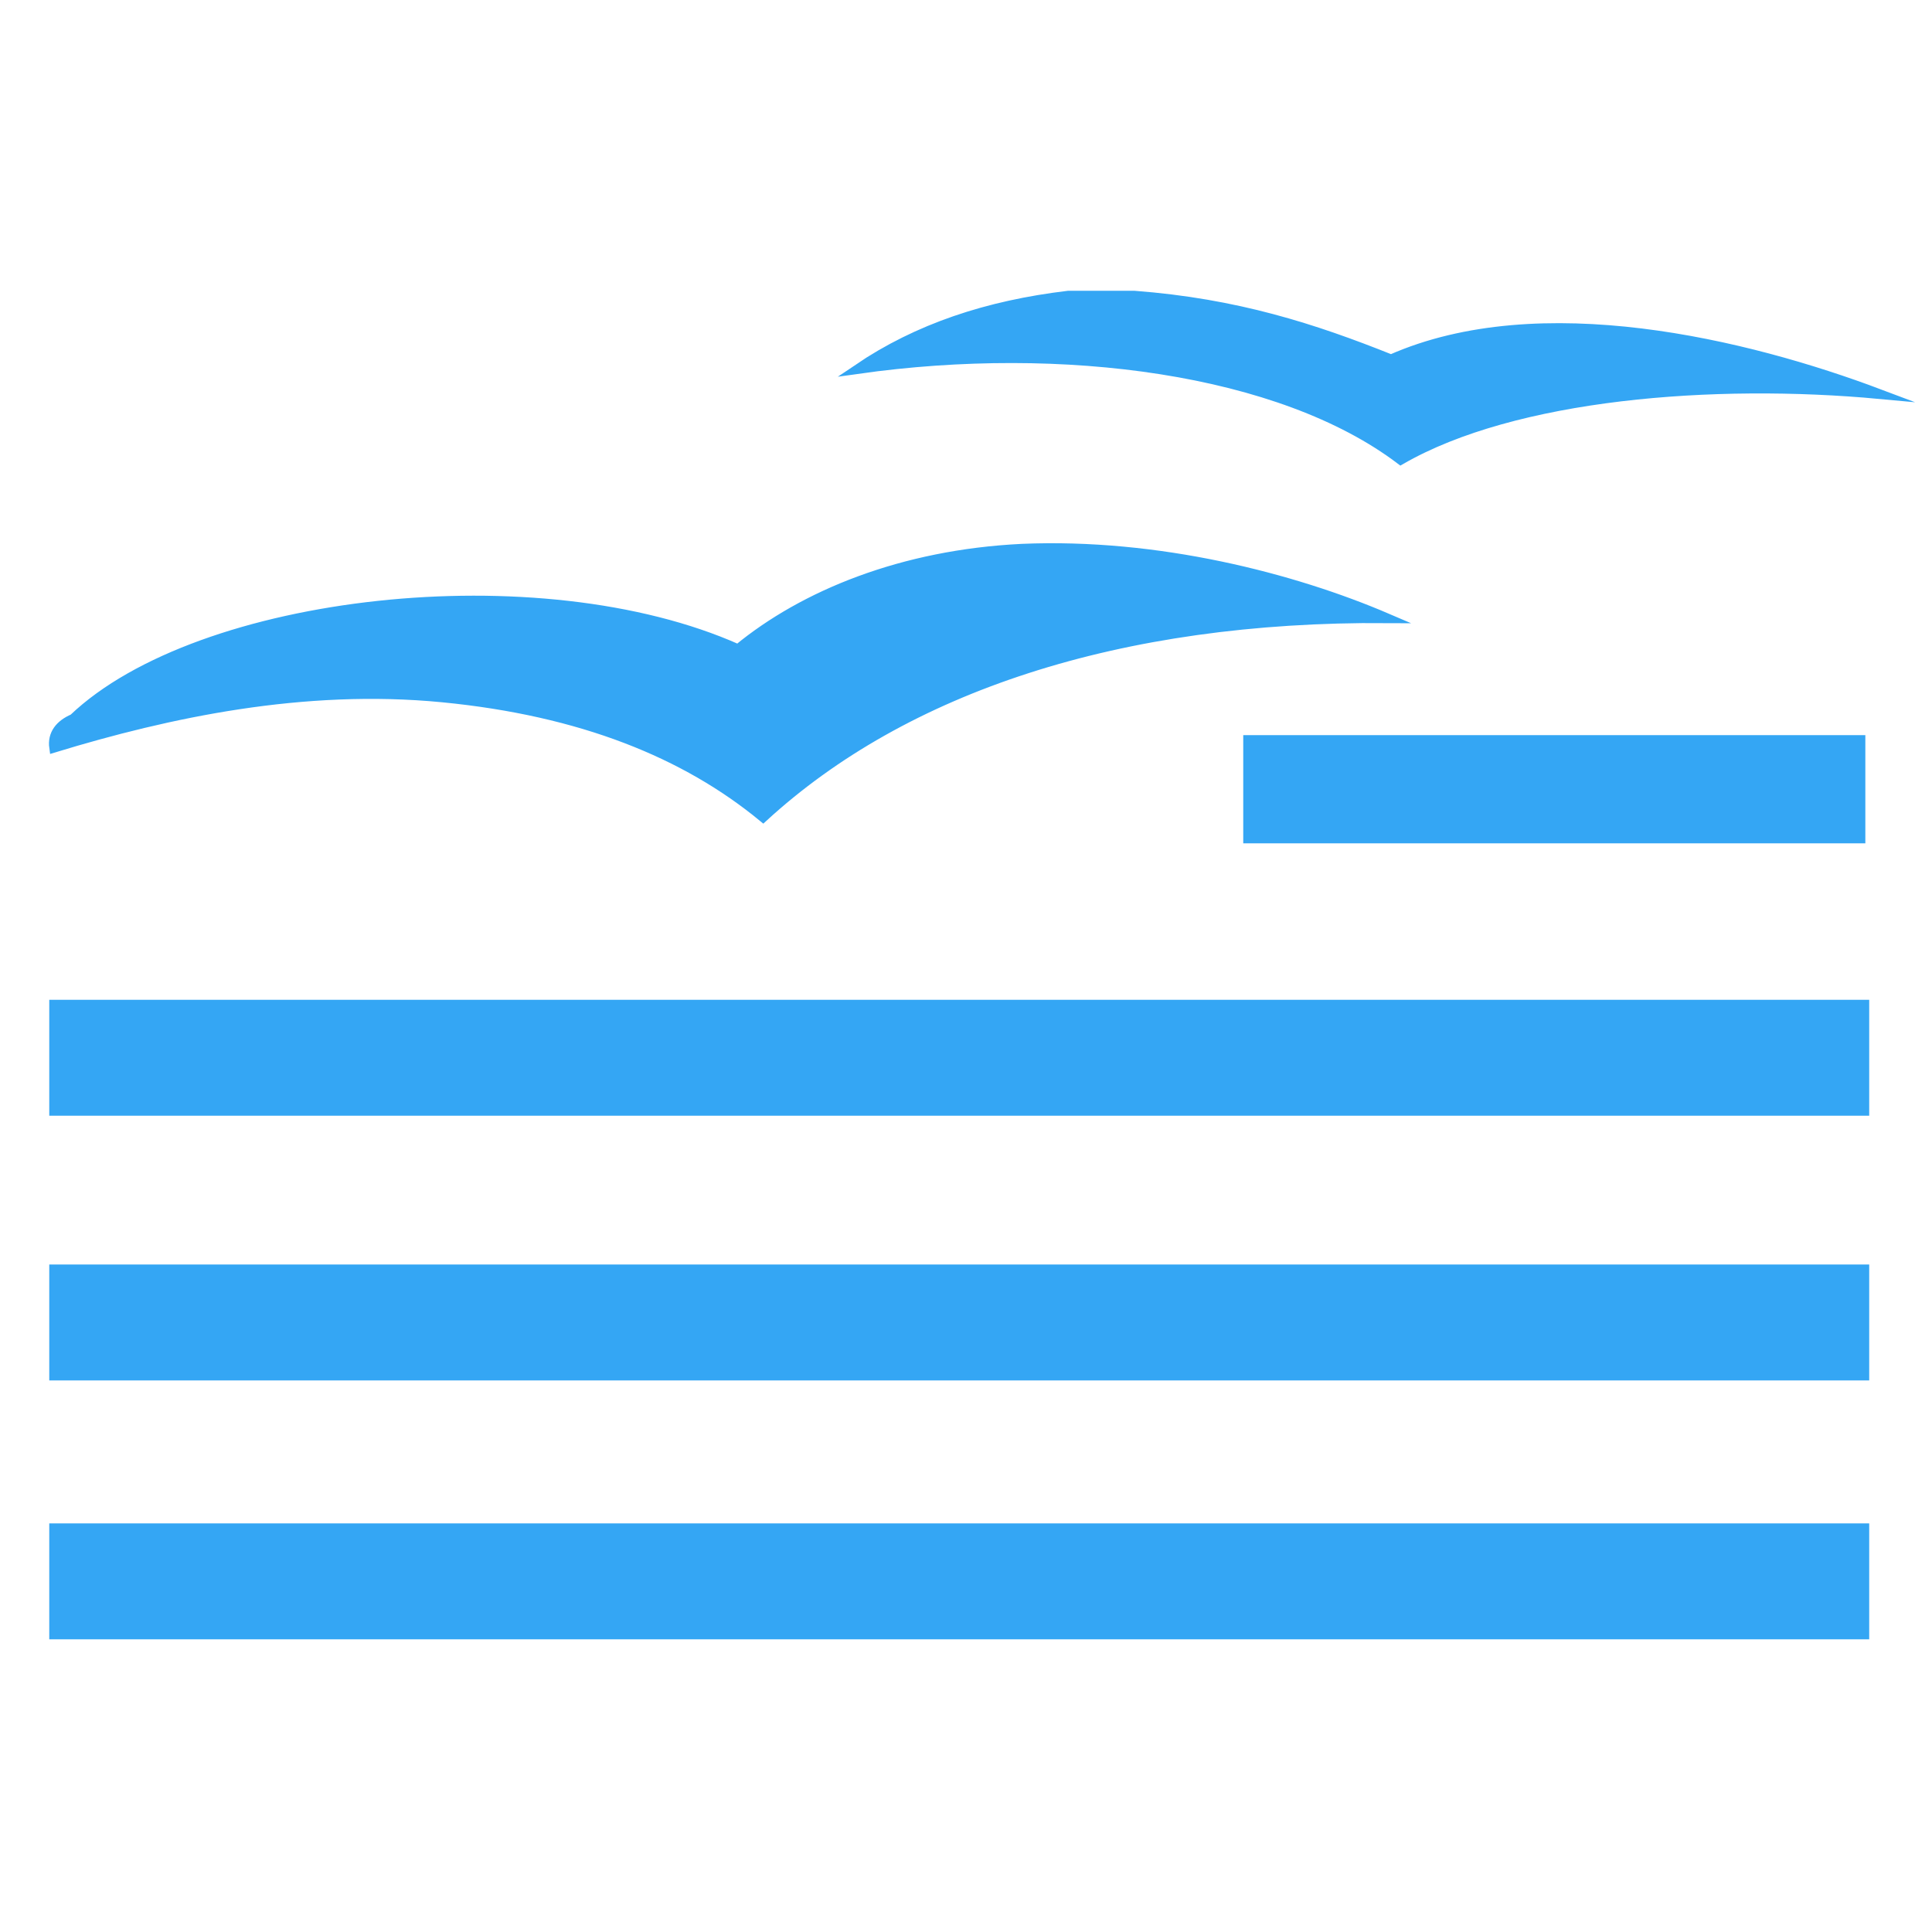 <svg xmlns="http://www.w3.org/2000/svg" viewBox="0 0 100 100"><path d="M64.6 38.3h31.7v5.1H64.6v-5.1zM2.8 52h93.7v5.5H2.8V52zm0 13.7h93.7v5.5H2.8v-5.5zm52.5-50.4h3.4C64 15.7 68 17 72 18.6c7.7-3.4 18.4-.8 25.3 1.8-8.6-.8-18.9 0-24.8 3.4-6.2-4.7-17.5-6.2-28.1-4.7 3.1-2.1 6.7-3.3 10.9-3.8zm-2.4 13.1c-6.2.3-11.3 2.4-14.7 5.2C27.9 29 10.3 31 3.8 37.2c-.7.3-1.1.8-1 1.5 5.9-1.8 12.9-3.3 20.1-2.6s12.6 2.9 16.6 6.2c7.3-6.7 18.4-10.4 32.3-10.3-4.9-2.1-11.9-3.9-18.9-3.6zM2.8 79.1h93.7v5.5H2.8v-5.5z" fill="#34a6f4" stroke="#34a6f4" stroke-width=".5" stroke-miterlimit="10"/></svg>